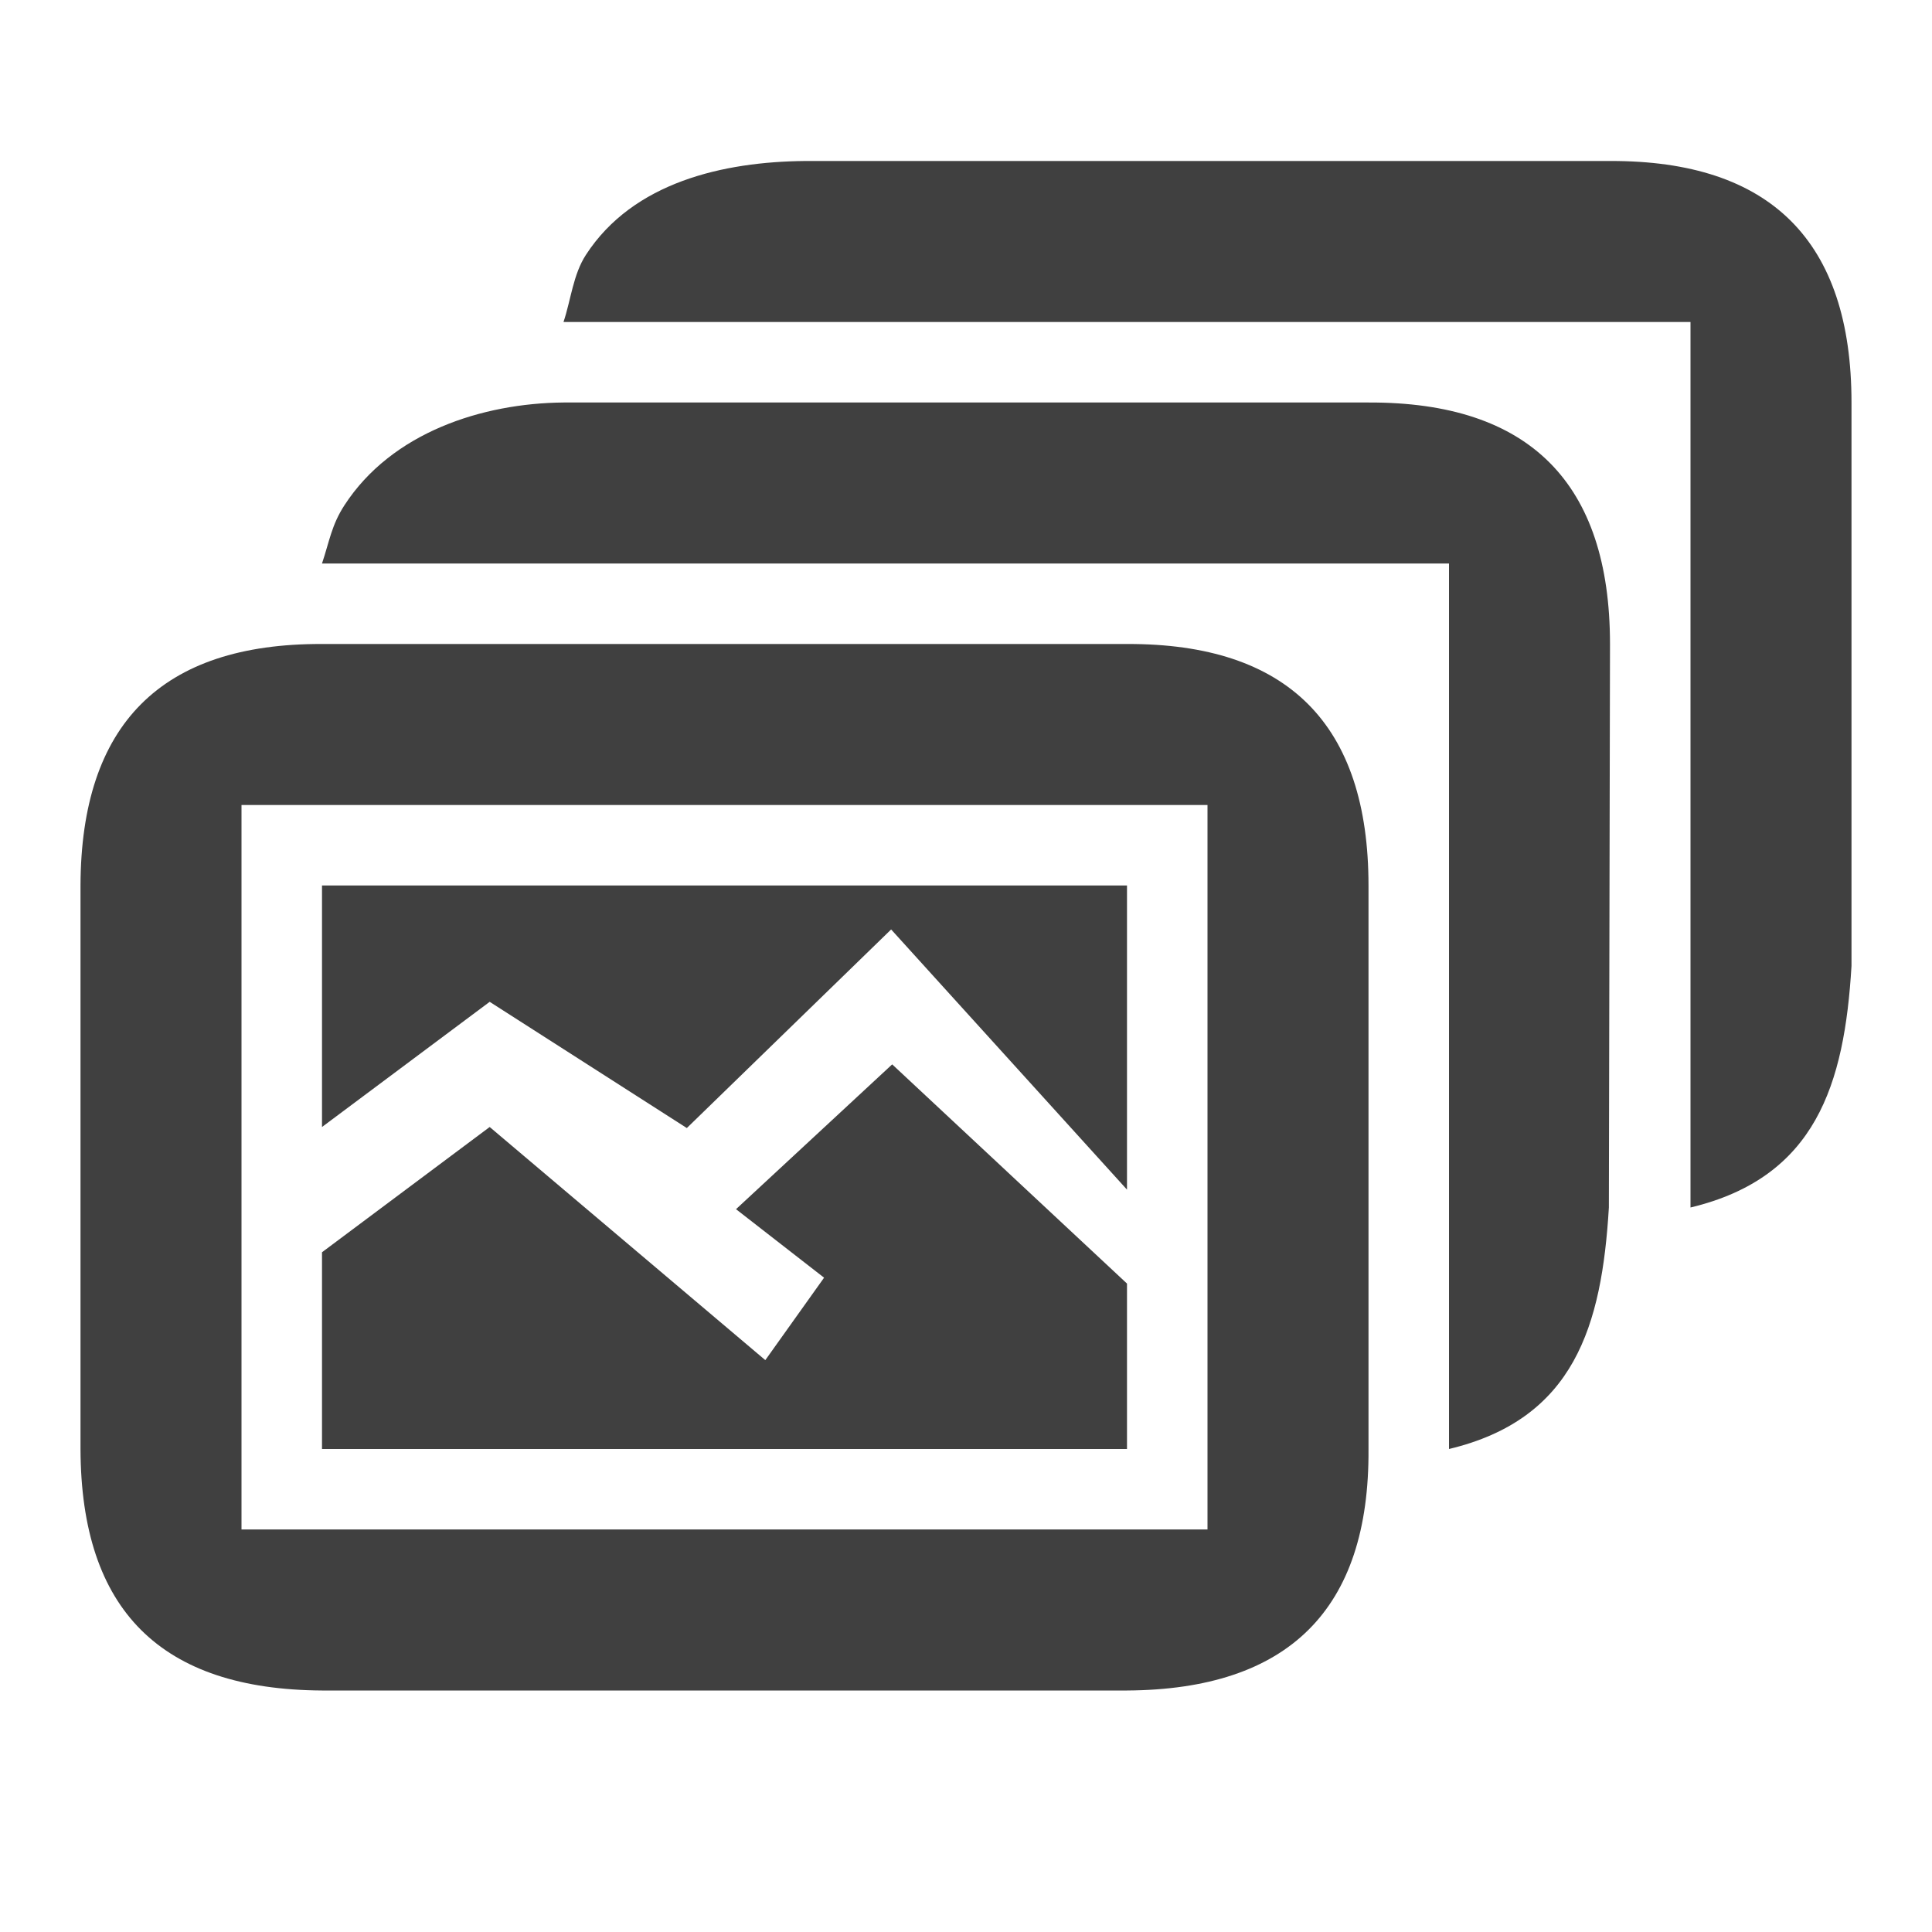 <?xml version="1.0" encoding="utf-8"?>
<svg xmlns="http://www.w3.org/2000/svg" width="24" height="24" viewBox="0 0 24 24">
    <g id="gallery" opacity=".75">
        <path d="m 4,8 10,0 c 2,-0.007 3,1 3,3 l 0,7 c 0.014,2 -1,2.988 -3,3 L 4,21 C 2,20.988 1.006,20.006 1,18 L 1,11 C 1.006,9 2,7.993 4,8 z m -1,11 12,0 0,-9 -12,0 z m 11,-3.055 -2.917,-2.723 -1.94,1.799 1.094,0.851 -0.73,1.024 L 6.083,14 4,15.556 4,18 14,18 z M 14,14.778 11.07,11.546 8.532,14.013 6.083,12.445 4,14 4,11 14,11 z M 17,5 7,5 C 5.99,5.009 4.866,5.372 4.279,6.276 4.119,6.522 4.093,6.722 4,7 l 14,0 0,11 c 1.559,-0.373 1.898,-1.53 1.986,-3 L 20,8 C 20,6 19,4.993 17,5 z M 20,2 10,2 C 8.99,2.009 7.866,2.261 7.279,3.165 7.119,3.411 7.093,3.722 7,4 l 14,0 0,11 c 1.559,-0.373 1.912,-1.531 2,-3 L 23,5 C 23,3 22,1.993 20,2 z"/>
    </g>
</svg>
